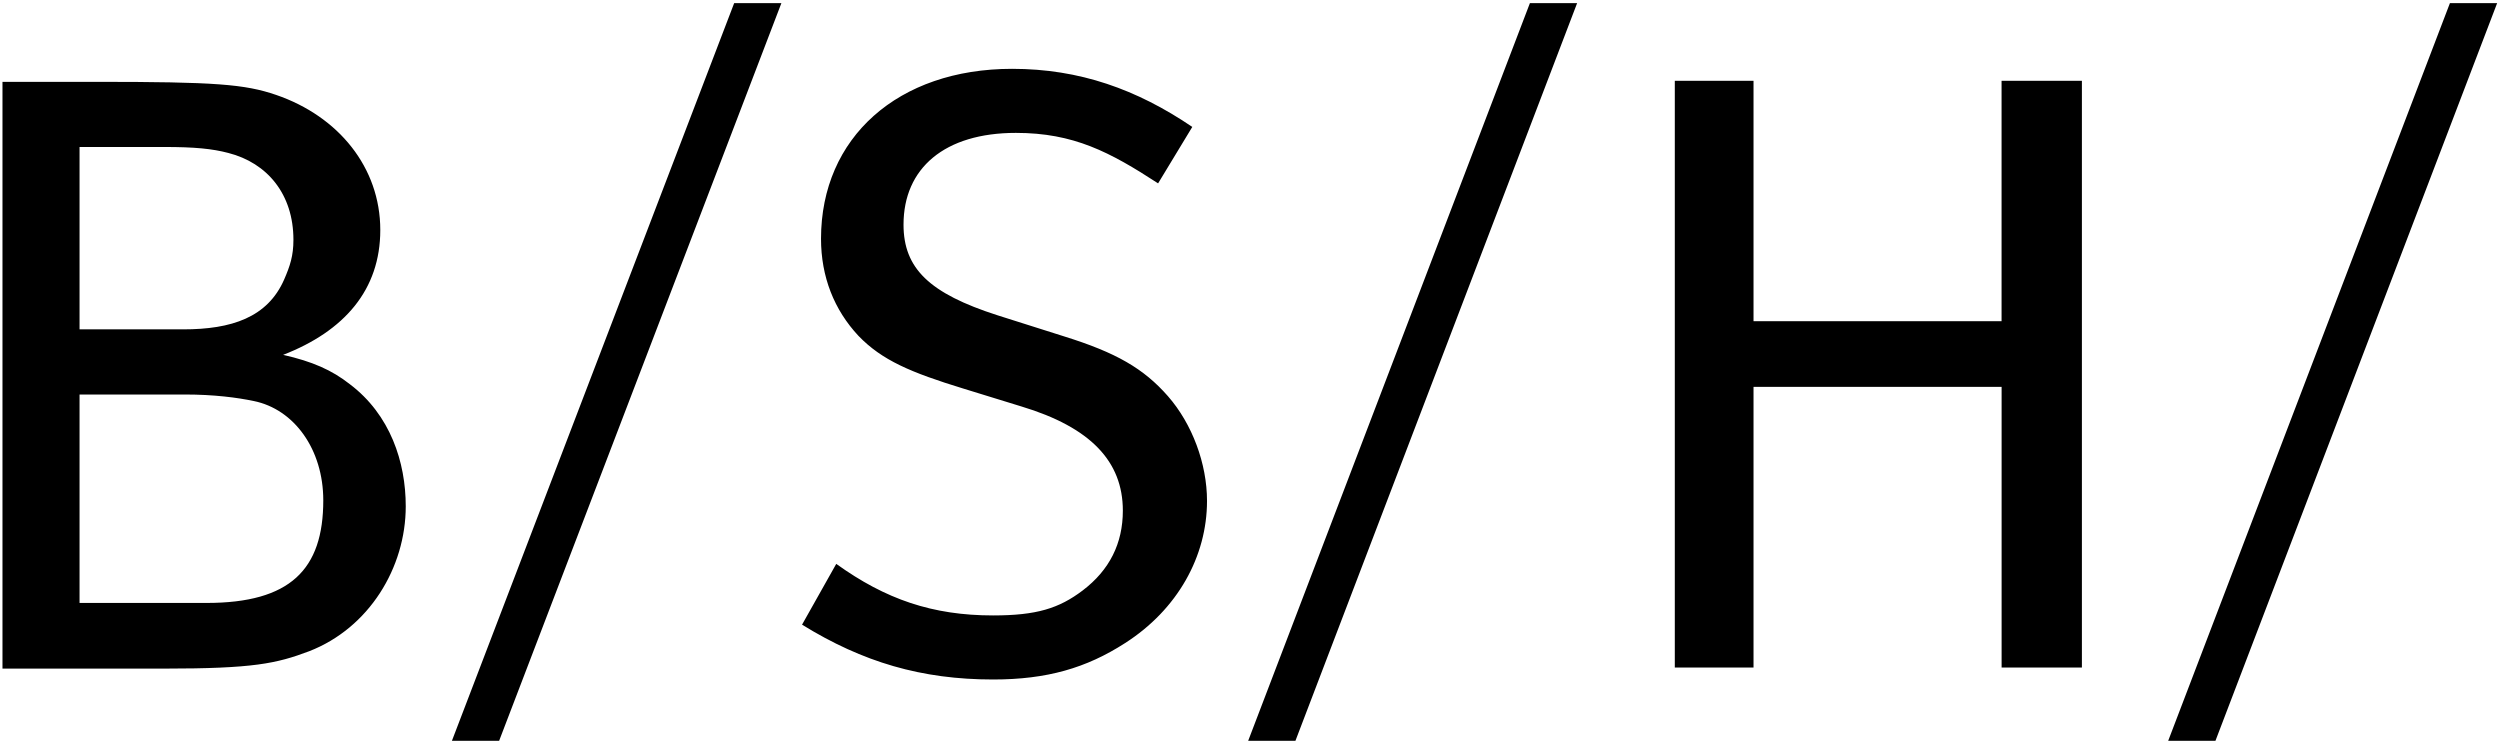 <?xml version="1.0" encoding="UTF-8" standalone="no"?>
<svg
   height="297.5"
   viewBox="0 0 57.45 16.43"
   width="1000"
   version="1.1"
   id="svg1"
   sodipodi:docname="BSH Logo.svg"
   inkscape:version="1.3.2 (091e20e, 2023-11-25, custom)"
   xmlns:inkscape="http://www.inkscape.org/namespaces/inkscape"
   xmlns:sodipodi="http://sodipodi.sourceforge.net/DTD/sodipodi-0.dtd"
   xmlns="http://www.w3.org/2000/svg"
   xmlns:svg="http://www.w3.org/2000/svg">
  <defs
     id="defs1" />
  <sodipodi:namedview
     id="namedview1"
     pagecolor="#ffffff"
     bordercolor="#000000"
     borderopacity="0.25"
     inkscape:showpageshadow="2"
     inkscape:pageopacity="0.0"
     inkscape:pagecheckerboard="0"
     inkscape:deskcolor="#d1d1d1"
     showgrid="false"
     inkscape:zoom="1.416"
     inkscape:cx="468.22034"
     inkscape:cy="125.35311"
     inkscape:window-width="1920"
     inkscape:window-height="1017"
     inkscape:window-x="-8"
     inkscape:window-y="-8"
     inkscape:window-maximized="1"
     inkscape:current-layer="svg1" />
  <path
     d="M 16.871,-0.258 10.385,16.693 h 1.085 l 6.486,-16.951 z m 18.286,0 -6.474,16.951 h 1.086 l 6.473,-16.951 z m 21.142,0 -6.474,16.951 h 1.086 L 57.384,-0.258 Z M 23.258,1.251 c -2.62,0 -4.391,1.576 -4.391,3.904 0,0.875 0.301,1.634 0.861,2.233 0.541,0.561 1.203,0.841 2.407,1.21 l 1.335,0.411 c 1.593,0.48 2.333,1.265 2.333,2.395 0,0.751 -0.305,1.365 -0.923,1.834 -0.544,0.412 -1.06,0.574 -2.058,0.574 -1.396,0 -2.472,-0.371 -3.605,-1.185 l -0.786,1.397 c 1.397,0.863 2.747,1.26 4.391,1.26 1.237,0 2.141,-0.263 3.031,-0.836 1.207,-0.772 1.884,-1.993 1.884,-3.268 0,-0.855 -0.34,-1.769 -0.898,-2.407 C 26.279,8.135 25.647,7.772 24.455,7.4 L 22.921,6.914 C 21.358,6.412 20.763,5.839 20.763,4.831 c 0,-1.297 0.944,-2.108 2.582,-2.108 1.327,0 2.159,0.438 3.268,1.16 L 27.399,2.586 C 26.124,1.722 24.808,1.251 23.258,1.251 Z M 38.487,1.526 V 15.009 H 40.296 V 8.56 h 5.701 V 15.009 H 47.842 V 1.526 H 45.996 V 7.051 H 40.296 v -5.525 z M 0.057,1.55 V 15.034 H 3.774 c 2.046,0 2.577,-0.115 3.33,-0.399 1.379,-0.535 2.22,-1.923 2.22,-3.33 0,-1.018 -0.355,-2.104 -1.285,-2.807 C 7.626,8.173 7.178,7.976 6.506,7.824 7.915,7.277 8.739,6.328 8.739,4.955 8.739,3.517 7.777,2.341 6.344,1.85 5.627,1.604 4.945,1.55 2.228,1.55 Z M 1.828,3.047 h 1.946 c 0.699,0 1.104,0.04 1.472,0.137 0.897,0.229 1.497,0.948 1.497,1.996 0,0.368 -0.078,0.601 -0.212,0.91 C 6.149,6.966 5.318,7.238 4.211,7.238 H 1.828 Z m 0,5.688 h 2.42 c 0.673,0 1.208,0.071 1.584,0.15 0.928,0.189 1.597,1.11 1.597,2.283 0,1.589 -0.76,2.357 -2.682,2.357 H 1.828 Z"
     fill="#231f20"
     fill-rule="evenodd"
     id="path1"
     style="fill:#000000;stroke-width:0.399" />
</svg>
